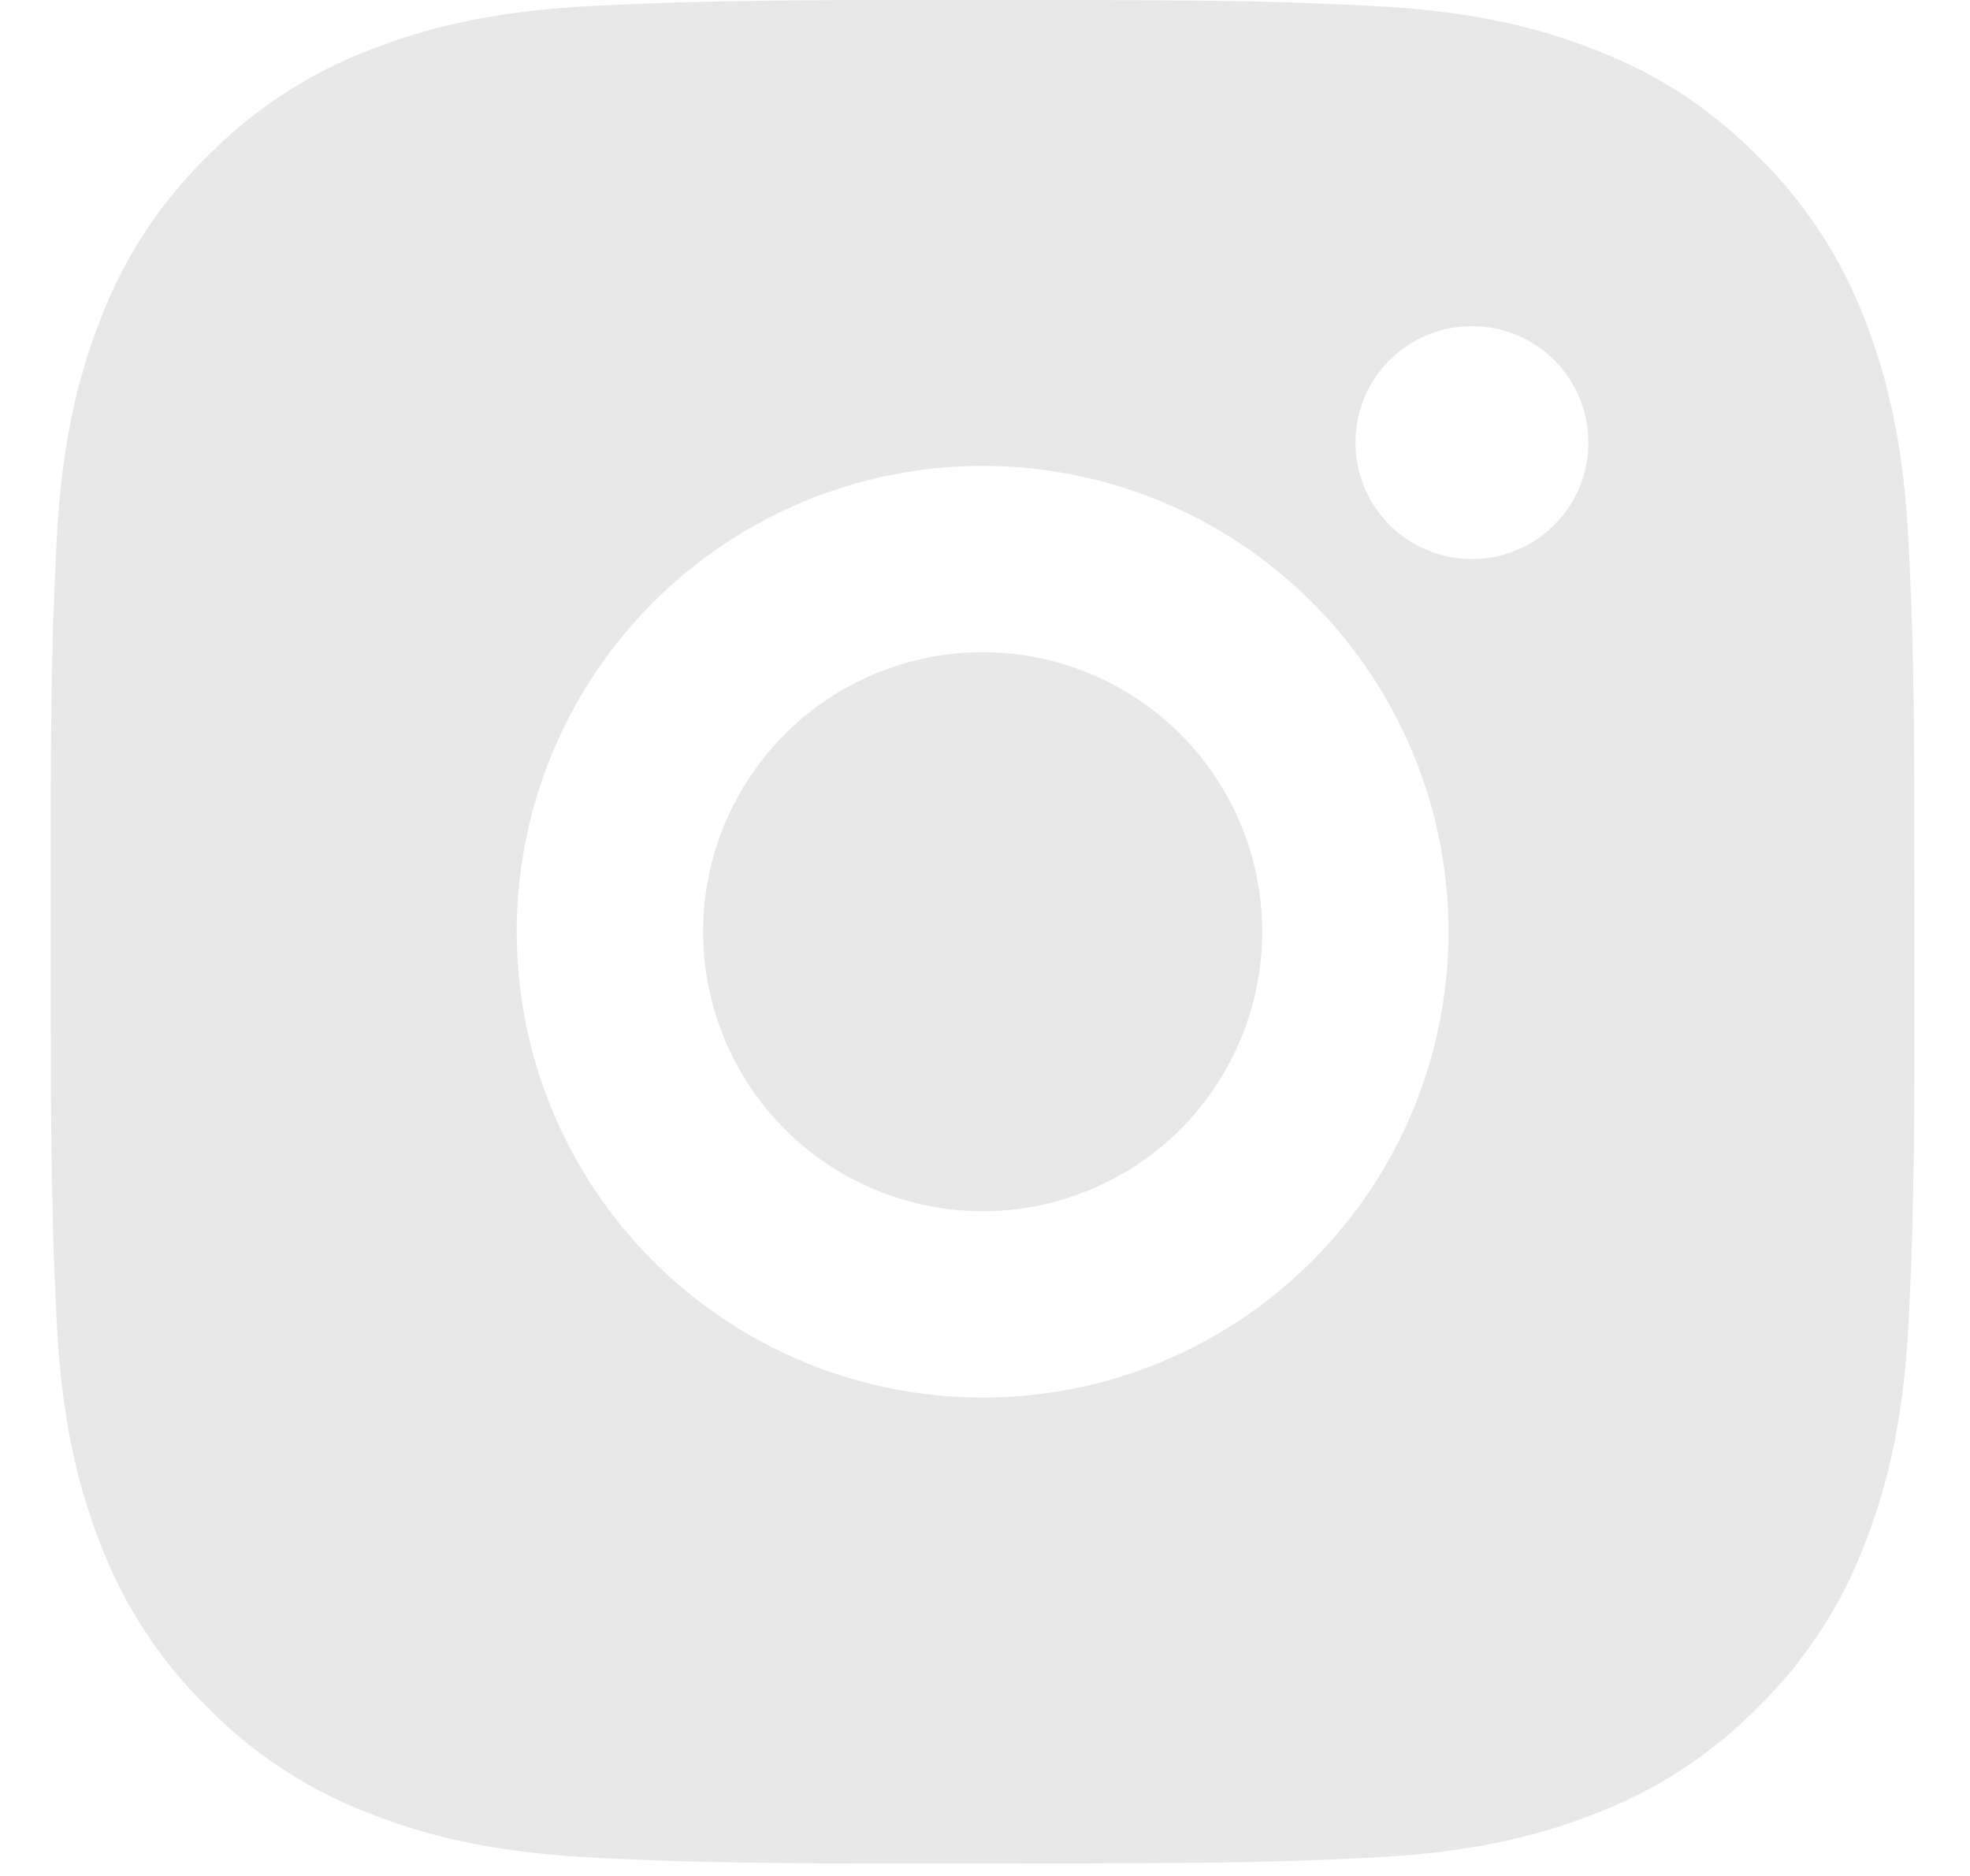 <svg width="21" height="20" viewBox="0 0 21 20" fill="none" xmlns="http://www.w3.org/2000/svg">
<g id="ri:instagram-fill" clip-path="url(#clip0_55_261)">
<path id="Vector" d="M11.496 0C12.613 0.003 13.18 0.009 13.67 0.023L13.863 0.03C14.085 0.038 14.305 0.048 14.57 0.06C15.627 0.109 16.348 0.276 16.981 0.522C17.637 0.774 18.189 1.116 18.741 1.667C19.246 2.163 19.637 2.764 19.886 3.427C20.132 4.06 20.299 4.781 20.348 5.839C20.36 6.103 20.37 6.323 20.378 6.546L20.384 6.739C20.399 7.228 20.405 7.795 20.407 8.912L20.408 9.653V10.955C20.41 11.679 20.403 12.404 20.385 13.128L20.379 13.321C20.371 13.544 20.361 13.764 20.349 14.028C20.3 15.086 20.131 15.806 19.886 16.44C19.638 17.103 19.247 17.704 18.741 18.2C18.244 18.705 17.644 19.096 16.981 19.345C16.348 19.591 15.627 19.758 14.57 19.807C14.334 19.818 14.099 19.828 13.863 19.837L13.67 19.843C13.18 19.857 12.613 19.864 11.496 19.866L10.755 19.867H9.454C8.729 19.869 8.005 19.862 7.28 19.844L7.087 19.838C6.851 19.829 6.616 19.819 6.38 19.807C5.323 19.758 4.602 19.591 3.968 19.345C3.305 19.096 2.705 18.706 2.209 18.2C1.703 17.704 1.312 17.103 1.063 16.44C0.817 15.807 0.65 15.086 0.601 14.028C0.59 13.792 0.58 13.556 0.571 13.321L0.566 13.128C0.548 12.404 0.539 11.679 0.541 10.955V8.912C0.538 8.188 0.546 7.463 0.563 6.739L0.57 6.546C0.578 6.323 0.588 6.103 0.6 5.839C0.649 4.781 0.816 4.061 1.062 3.427C1.311 2.763 1.703 2.163 2.21 1.667C2.706 1.162 3.306 0.771 3.968 0.522C4.602 0.276 5.322 0.109 6.38 0.06C6.644 0.048 6.865 0.038 7.087 0.03L7.28 0.024C8.004 0.006 8.729 -0.001 9.453 0.001L11.496 0ZM10.475 4.967C9.157 4.967 7.894 5.49 6.963 6.421C6.031 7.353 5.508 8.616 5.508 9.933C5.508 11.251 6.031 12.514 6.963 13.445C7.894 14.377 9.157 14.9 10.475 14.9C11.792 14.9 13.055 14.377 13.986 13.445C14.918 12.514 15.441 11.251 15.441 9.933C15.441 8.616 14.918 7.353 13.986 6.421C13.055 5.49 11.792 4.967 10.475 4.967ZM10.475 6.953C10.866 6.953 11.253 7.03 11.615 7.18C11.976 7.33 12.305 7.549 12.582 7.826C12.859 8.103 13.078 8.431 13.228 8.793C13.378 9.154 13.455 9.542 13.455 9.933C13.455 10.324 13.378 10.712 13.228 11.073C13.079 11.435 12.859 11.764 12.583 12.04C12.306 12.317 11.977 12.537 11.616 12.686C11.254 12.836 10.867 12.913 10.476 12.913C9.685 12.913 8.927 12.6 8.368 12.041C7.809 11.482 7.495 10.724 7.495 9.933C7.495 9.143 7.809 8.385 8.368 7.826C8.927 7.267 9.685 6.953 10.476 6.953M15.691 3.477C15.361 3.477 15.045 3.608 14.812 3.84C14.58 4.073 14.449 4.389 14.449 4.718C14.449 5.048 14.58 5.364 14.812 5.596C15.045 5.829 15.361 5.96 15.691 5.96C16.02 5.96 16.336 5.829 16.569 5.596C16.801 5.364 16.932 5.048 16.932 4.718C16.932 4.389 16.801 4.073 16.569 3.84C16.336 3.608 16.02 3.477 15.691 3.477Z" fill="#E8E8E8"/>
</g>
<defs>
<clipPath id="clip0_55_261">
<rect width="19.868" height="19.867" fill="white" transform="translate(0.541)"/>
</clipPath>
</defs>
</svg>
